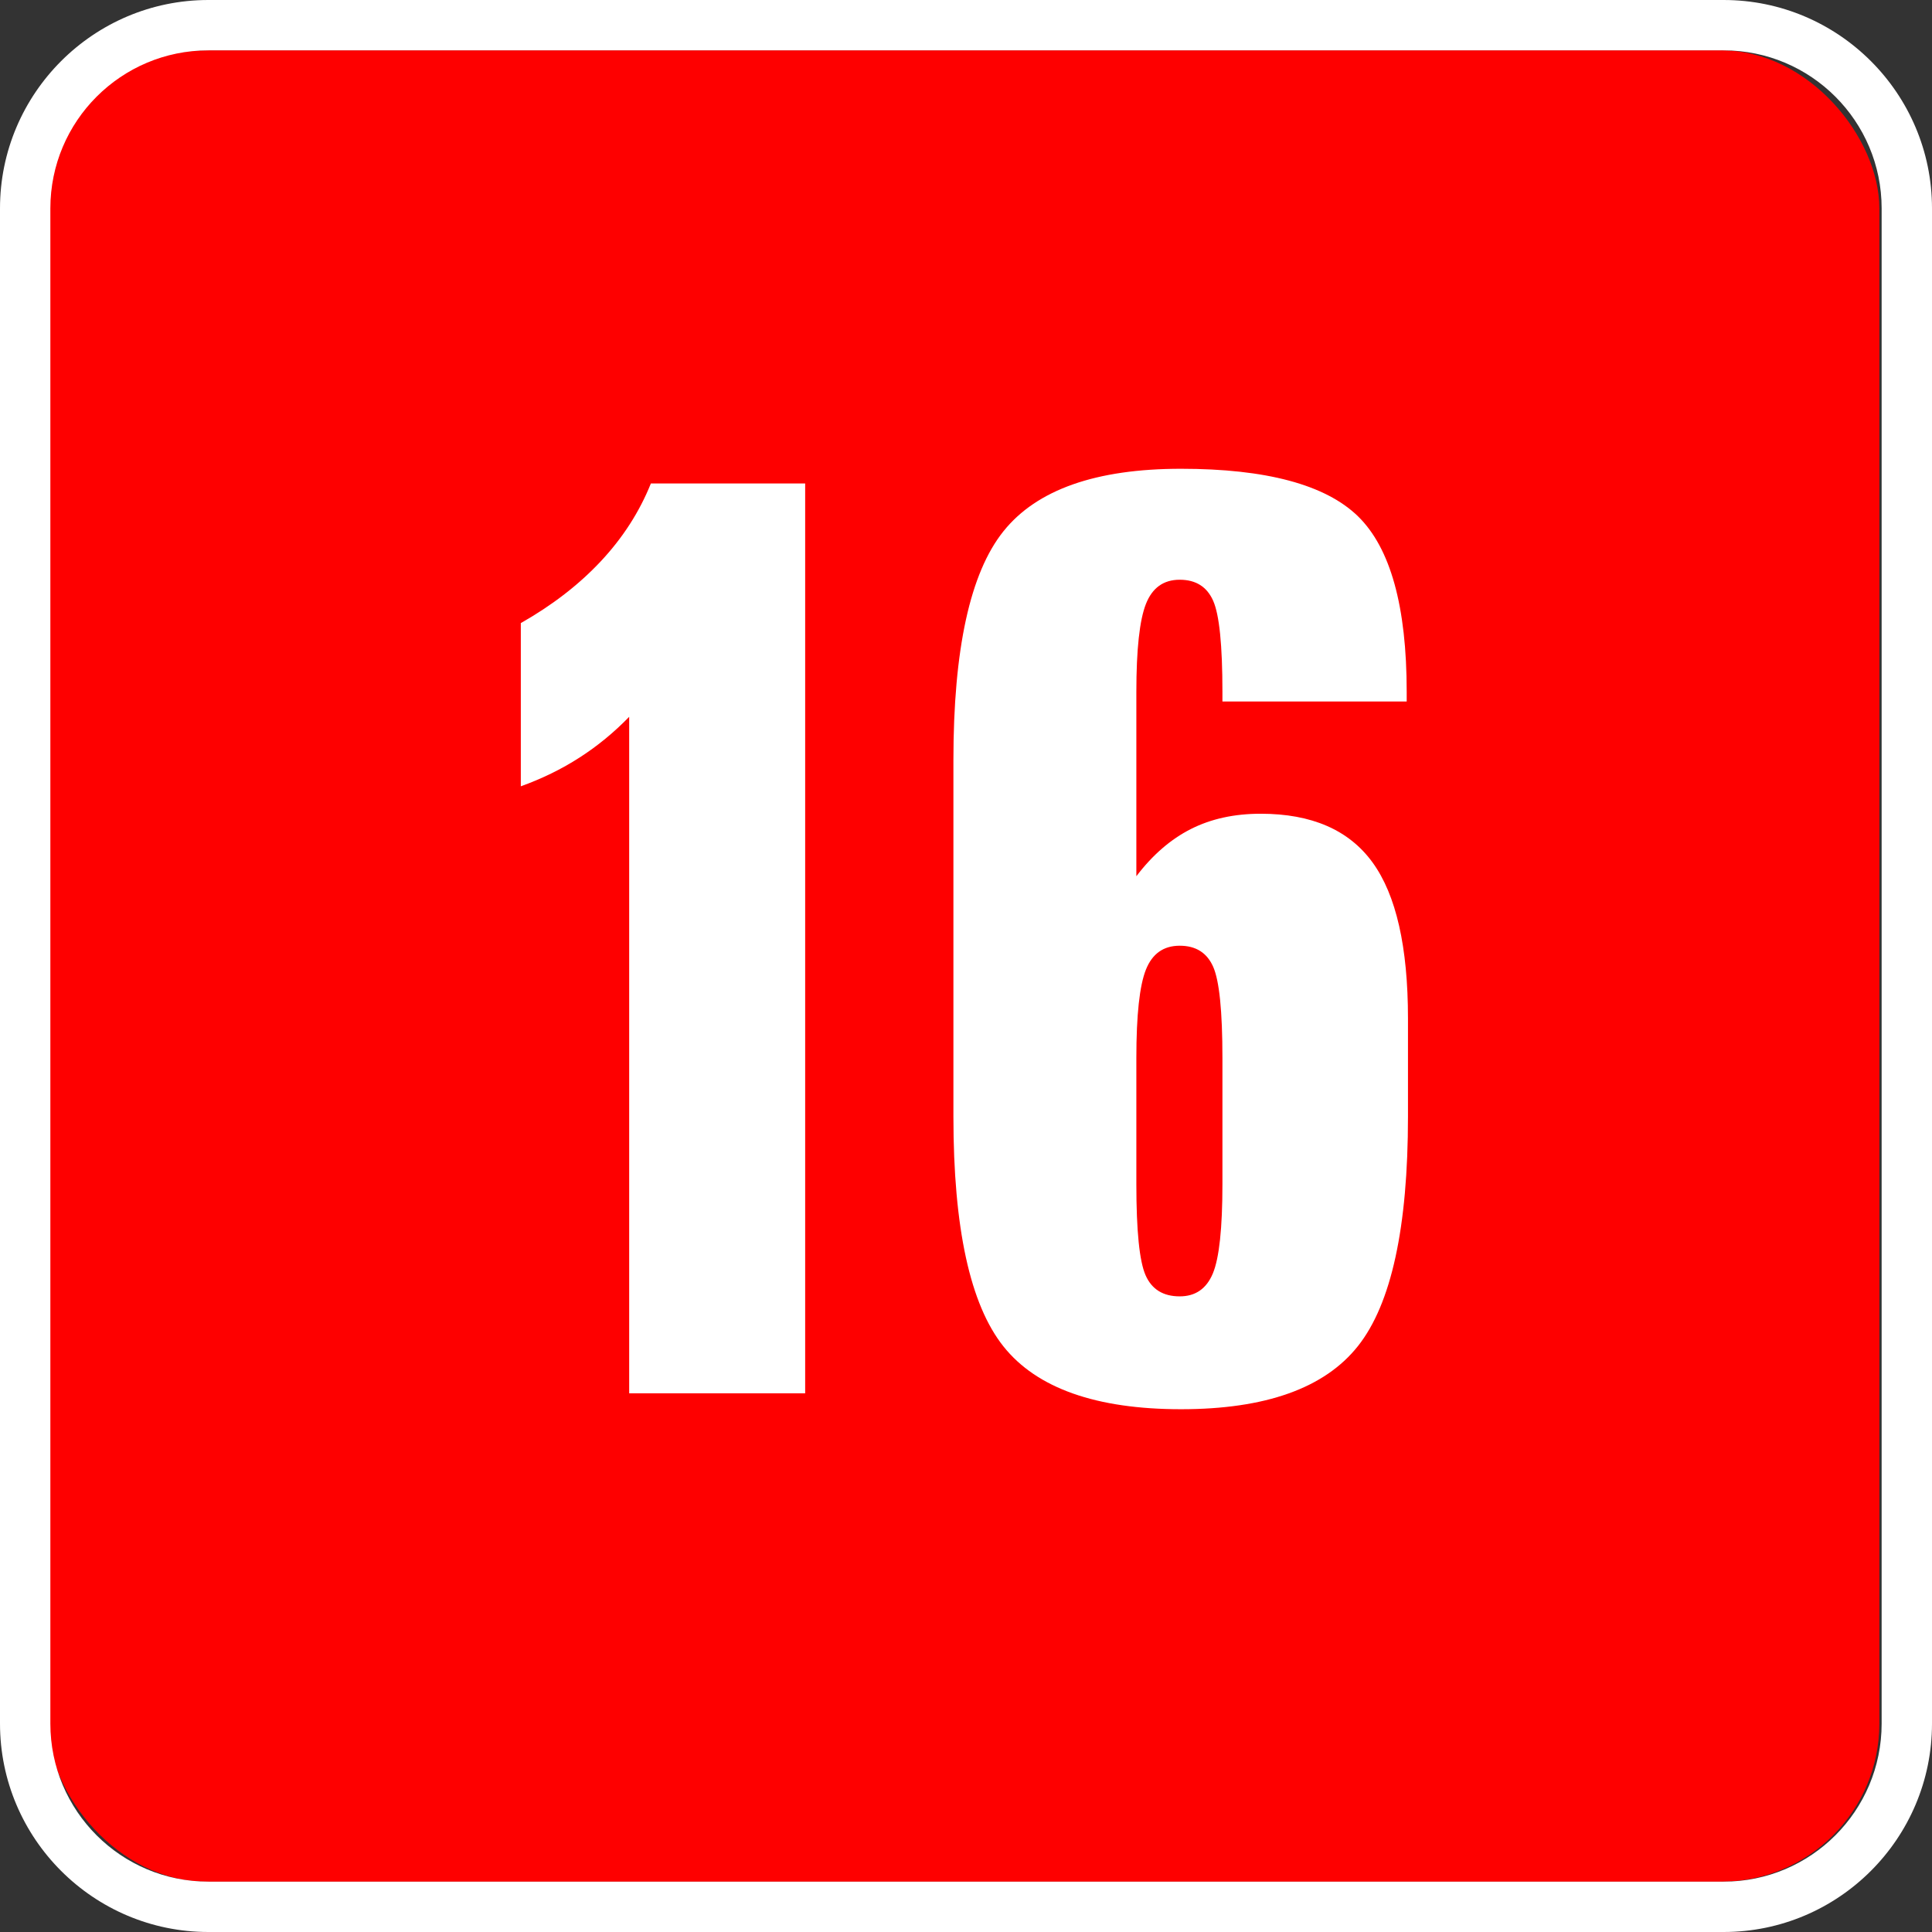 <?xml version="1.0" encoding="UTF-8"?>
<svg id="svg3166" xmlns="http://www.w3.org/2000/svg" viewBox="0 0 422 422">
  <rect x="0" y="0" width="422" height="422" fill="#333333" stroke="none"/>
  <defs>
    <style>
      .cls-1 {
        fill-rule: evenodd;
      }

      .cls-1, .cls-2 {
        fill: #fff;
      }

      .cls-1, .cls-2, .cls-3 {
        stroke-width: 0px;
      }

      .cls-3 {
        fill: #fe0000;
      }
    </style>
  </defs>
  <g id="layer1">
    <g id="g3159">
      <rect id="rect60" class="cls-3" x="10.5" y="11" width="400" height="400" rx="34.52" ry="34.52"/>
      <g id="text78">
        <path id="path2898" class="cls-1" d="M142.17,105.6h33.7v198.73h-38.44v-147.76c-3.34,3.44-6.96,6.41-10.86,8.91-3.9,2.51-8.17,4.6-12.81,6.27v-35.65c6.87-3.9,12.7-8.4,17.48-13.51,4.78-5.11,8.43-10.77,10.93-16.99Z"/>
      </g>
      <g id="text80">
        <path id="path2895" class="cls-1" d="M267.01,231.08c0-10.21-.67-16.85-2.02-19.91-1.35-3.06-3.78-4.6-7.31-4.6s-5.99,1.74-7.38,5.22c-1.39,3.48-2.09,9.91-2.09,19.29v27.57c0,10.21.67,16.85,2.02,19.91,1.35,3.06,3.83,4.6,7.45,4.6,3.44,0,5.85-1.67,7.24-5.01s2.09-9.84,2.09-19.5v-27.57ZM307.26,151.14v2.09h-40.25v-2.09c0-10.21-.67-16.85-2.02-19.91-1.35-3.06-3.78-4.6-7.31-4.6-3.53,0-5.99,1.76-7.38,5.29-1.39,3.53-2.09,9.93-2.09,19.22v40.25c3.53-4.64,7.5-8.08,11.91-10.31,4.41-2.23,9.49-3.34,15.25-3.34,11.14,0,19.29,3.55,24.44,10.65,5.15,7.1,7.73,18.45,7.73,34.05v21.45c0,24.23-3.64,40.94-10.93,50.13-7.29,9.19-20.17,13.79-38.65,13.79s-31.5-4.57-38.78-13.72c-7.29-9.14-10.93-25.88-10.93-50.2v-77.85c0-24.23,3.64-40.9,10.93-50s20.22-13.65,38.78-13.65,31.54,3.46,38.65,10.37c7.1,6.92,10.65,19.71,10.65,38.37h0Z"/>
      </g>
    </g>
  </g>
  <path class="cls-2" d="M376.48,11c19.06,0,34.52,15.45,34.52,34.52v330.96c0,19.06-15.45,34.52-34.52,34.52H45.52c-19.06,0-34.52-15.45-34.52-34.52V45.52c0-19.06,15.45-34.52,34.52-34.52h330.96M376.48,0H45.52C20.42,0,0,20.42,0,45.52v330.96c0,25.1,20.42,45.52,45.52,45.52h330.96c25.1,0,45.52-20.42,45.52-45.52V45.52c0-25.1-20.42-45.52-45.52-45.52h0Z"/>
</svg>